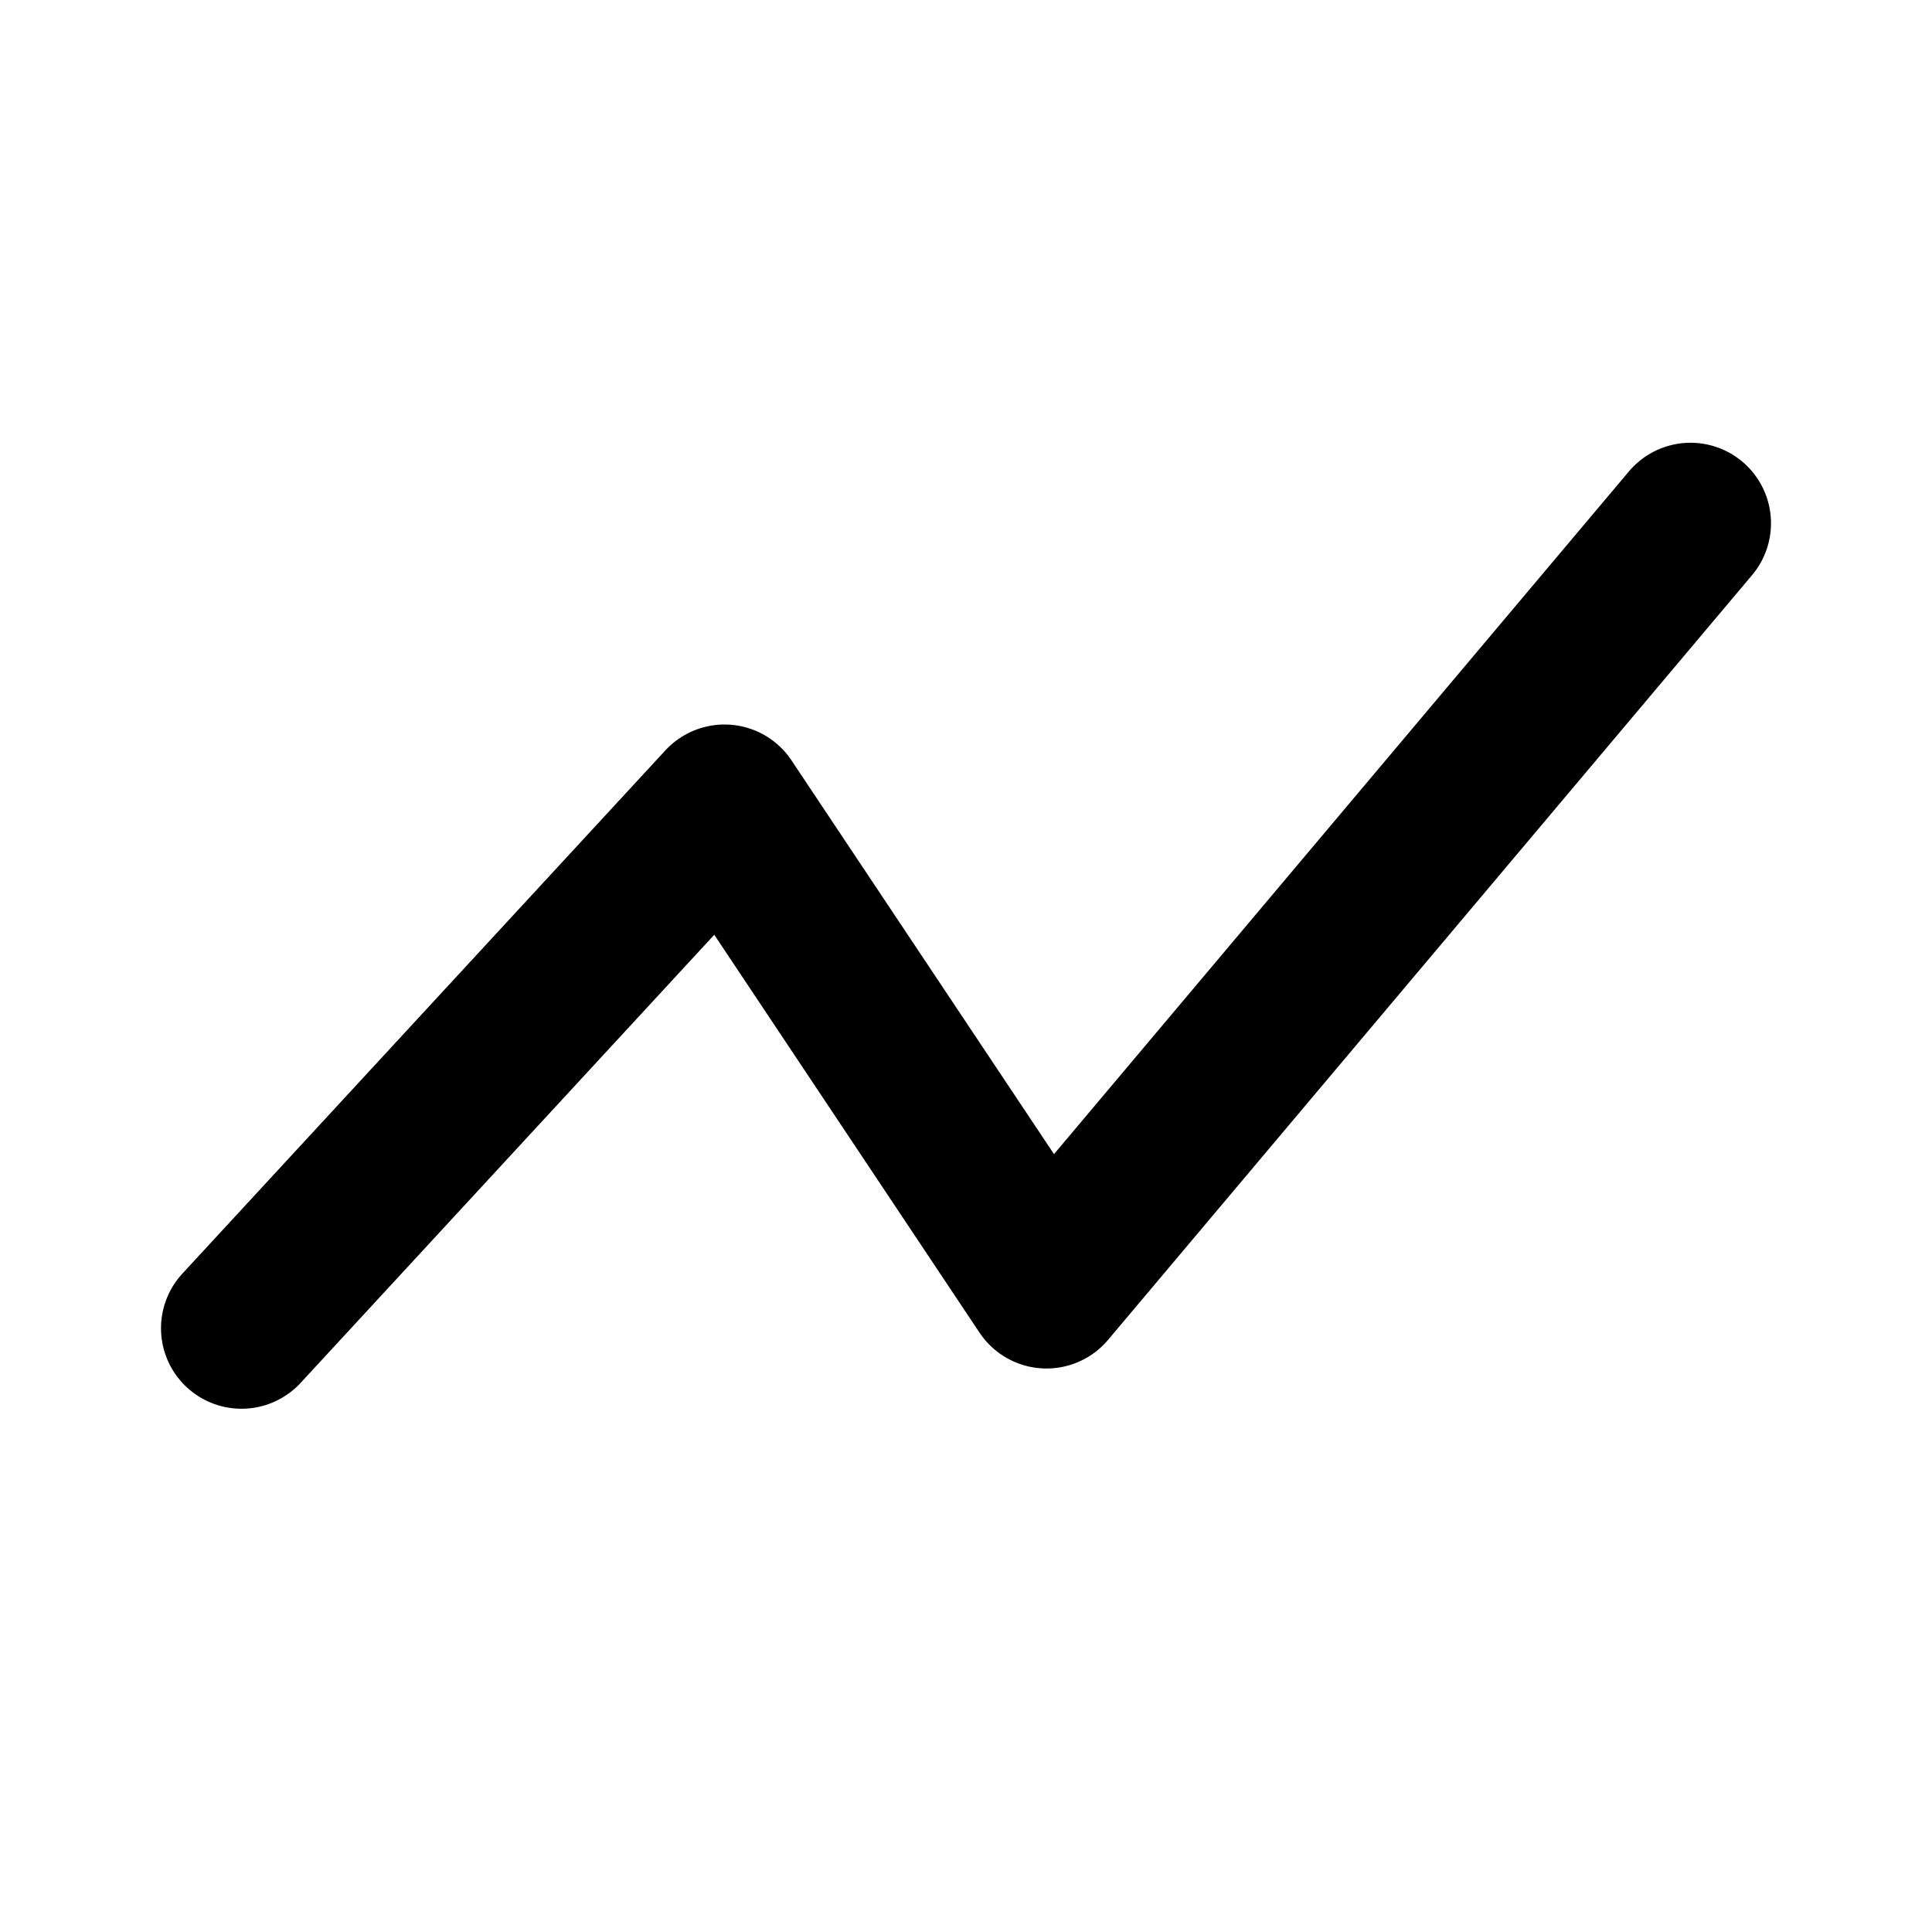 <?xml version="1.0" encoding="utf-8"?><!-- Скачано с сайта svg4.ru / Downloaded from svg4.ru -->
<svg width="800px" height="800px" viewBox="0 0 24 24" fill="none" xmlns="http://www.w3.org/2000/svg">
<path d="M3 16.5L9 10L13 16L21 6.5" stroke="#000000" stroke-width="2" stroke-linecap="round" stroke-linejoin="round"/>
</svg>
